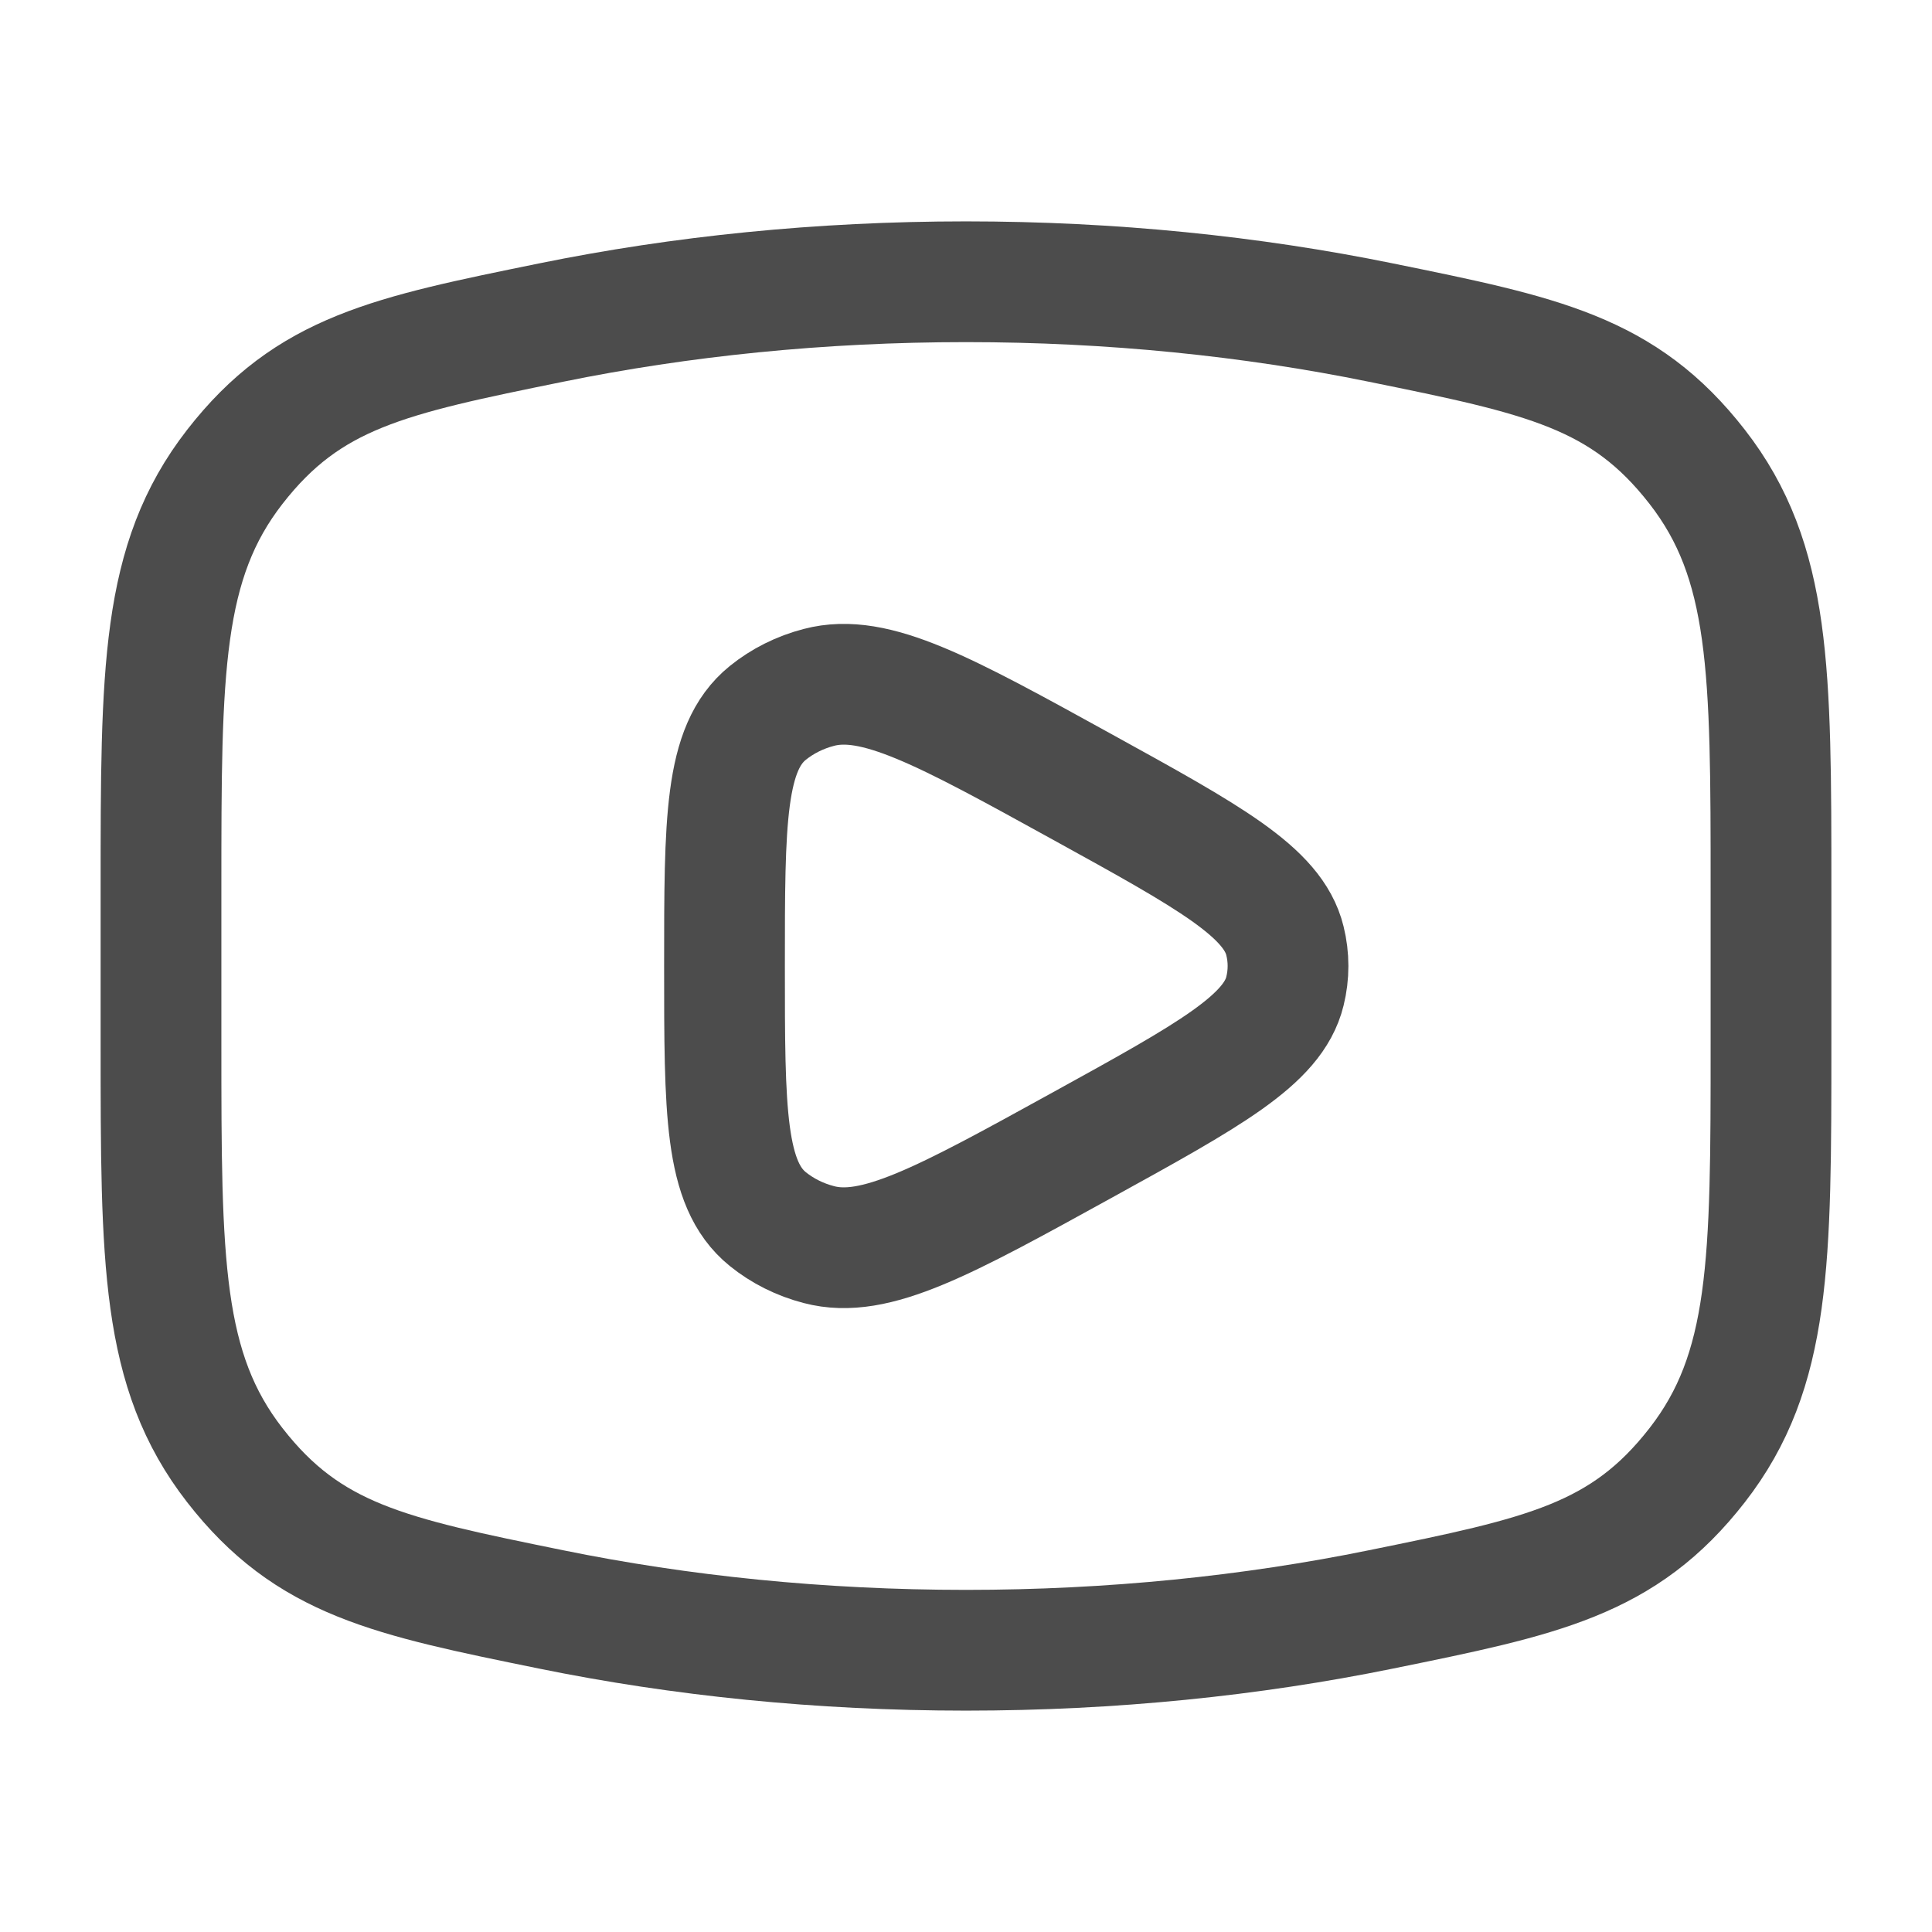 <svg width="24" height="24" viewBox="0 0 24 24" fill="none" xmlns="http://www.w3.org/2000/svg">
<path d="M12 20.5C13.81 20.5 15.545 20.321 17.153 19.993C19.162 19.584 20.167 19.379 21.083 18.201C22 17.022 22 15.669 22 12.963V11.037C22 8.331 22 6.978 21.083 5.799C20.167 4.621 19.162 4.416 17.153 4.007C15.545 3.679 13.81 3.5 12 3.5C10.19 3.5 8.455 3.679 6.847 4.007C4.838 4.416 3.833 4.621 2.917 5.799C2 6.978 2 8.331 2 11.037V12.963C2 15.669 2 17.022 2.917 18.201C3.833 19.379 4.838 19.584 6.847 19.993C8.455 20.321 10.19 20.5 12 20.5Z" stroke="black" stroke-opacity="0.7" stroke-width="1.5"/>
<path d="M15.962 12.313C15.814 12.919 15.024 13.354 13.445 14.224C11.727 15.171 10.868 15.644 10.173 15.461C9.937 15.4 9.72 15.291 9.538 15.144C9 14.709 9 13.806 9 12C9 10.194 9 9.291 9.538 8.856C9.72 8.709 9.937 8.6 10.173 8.539C10.868 8.356 11.727 8.829 13.445 9.776C15.024 10.646 15.814 11.081 15.962 11.687C16.013 11.893 16.013 12.107 15.962 12.313Z" stroke="black" stroke-opacity="0.7" stroke-width="1.5" stroke-linejoin="round"/>
</svg>
